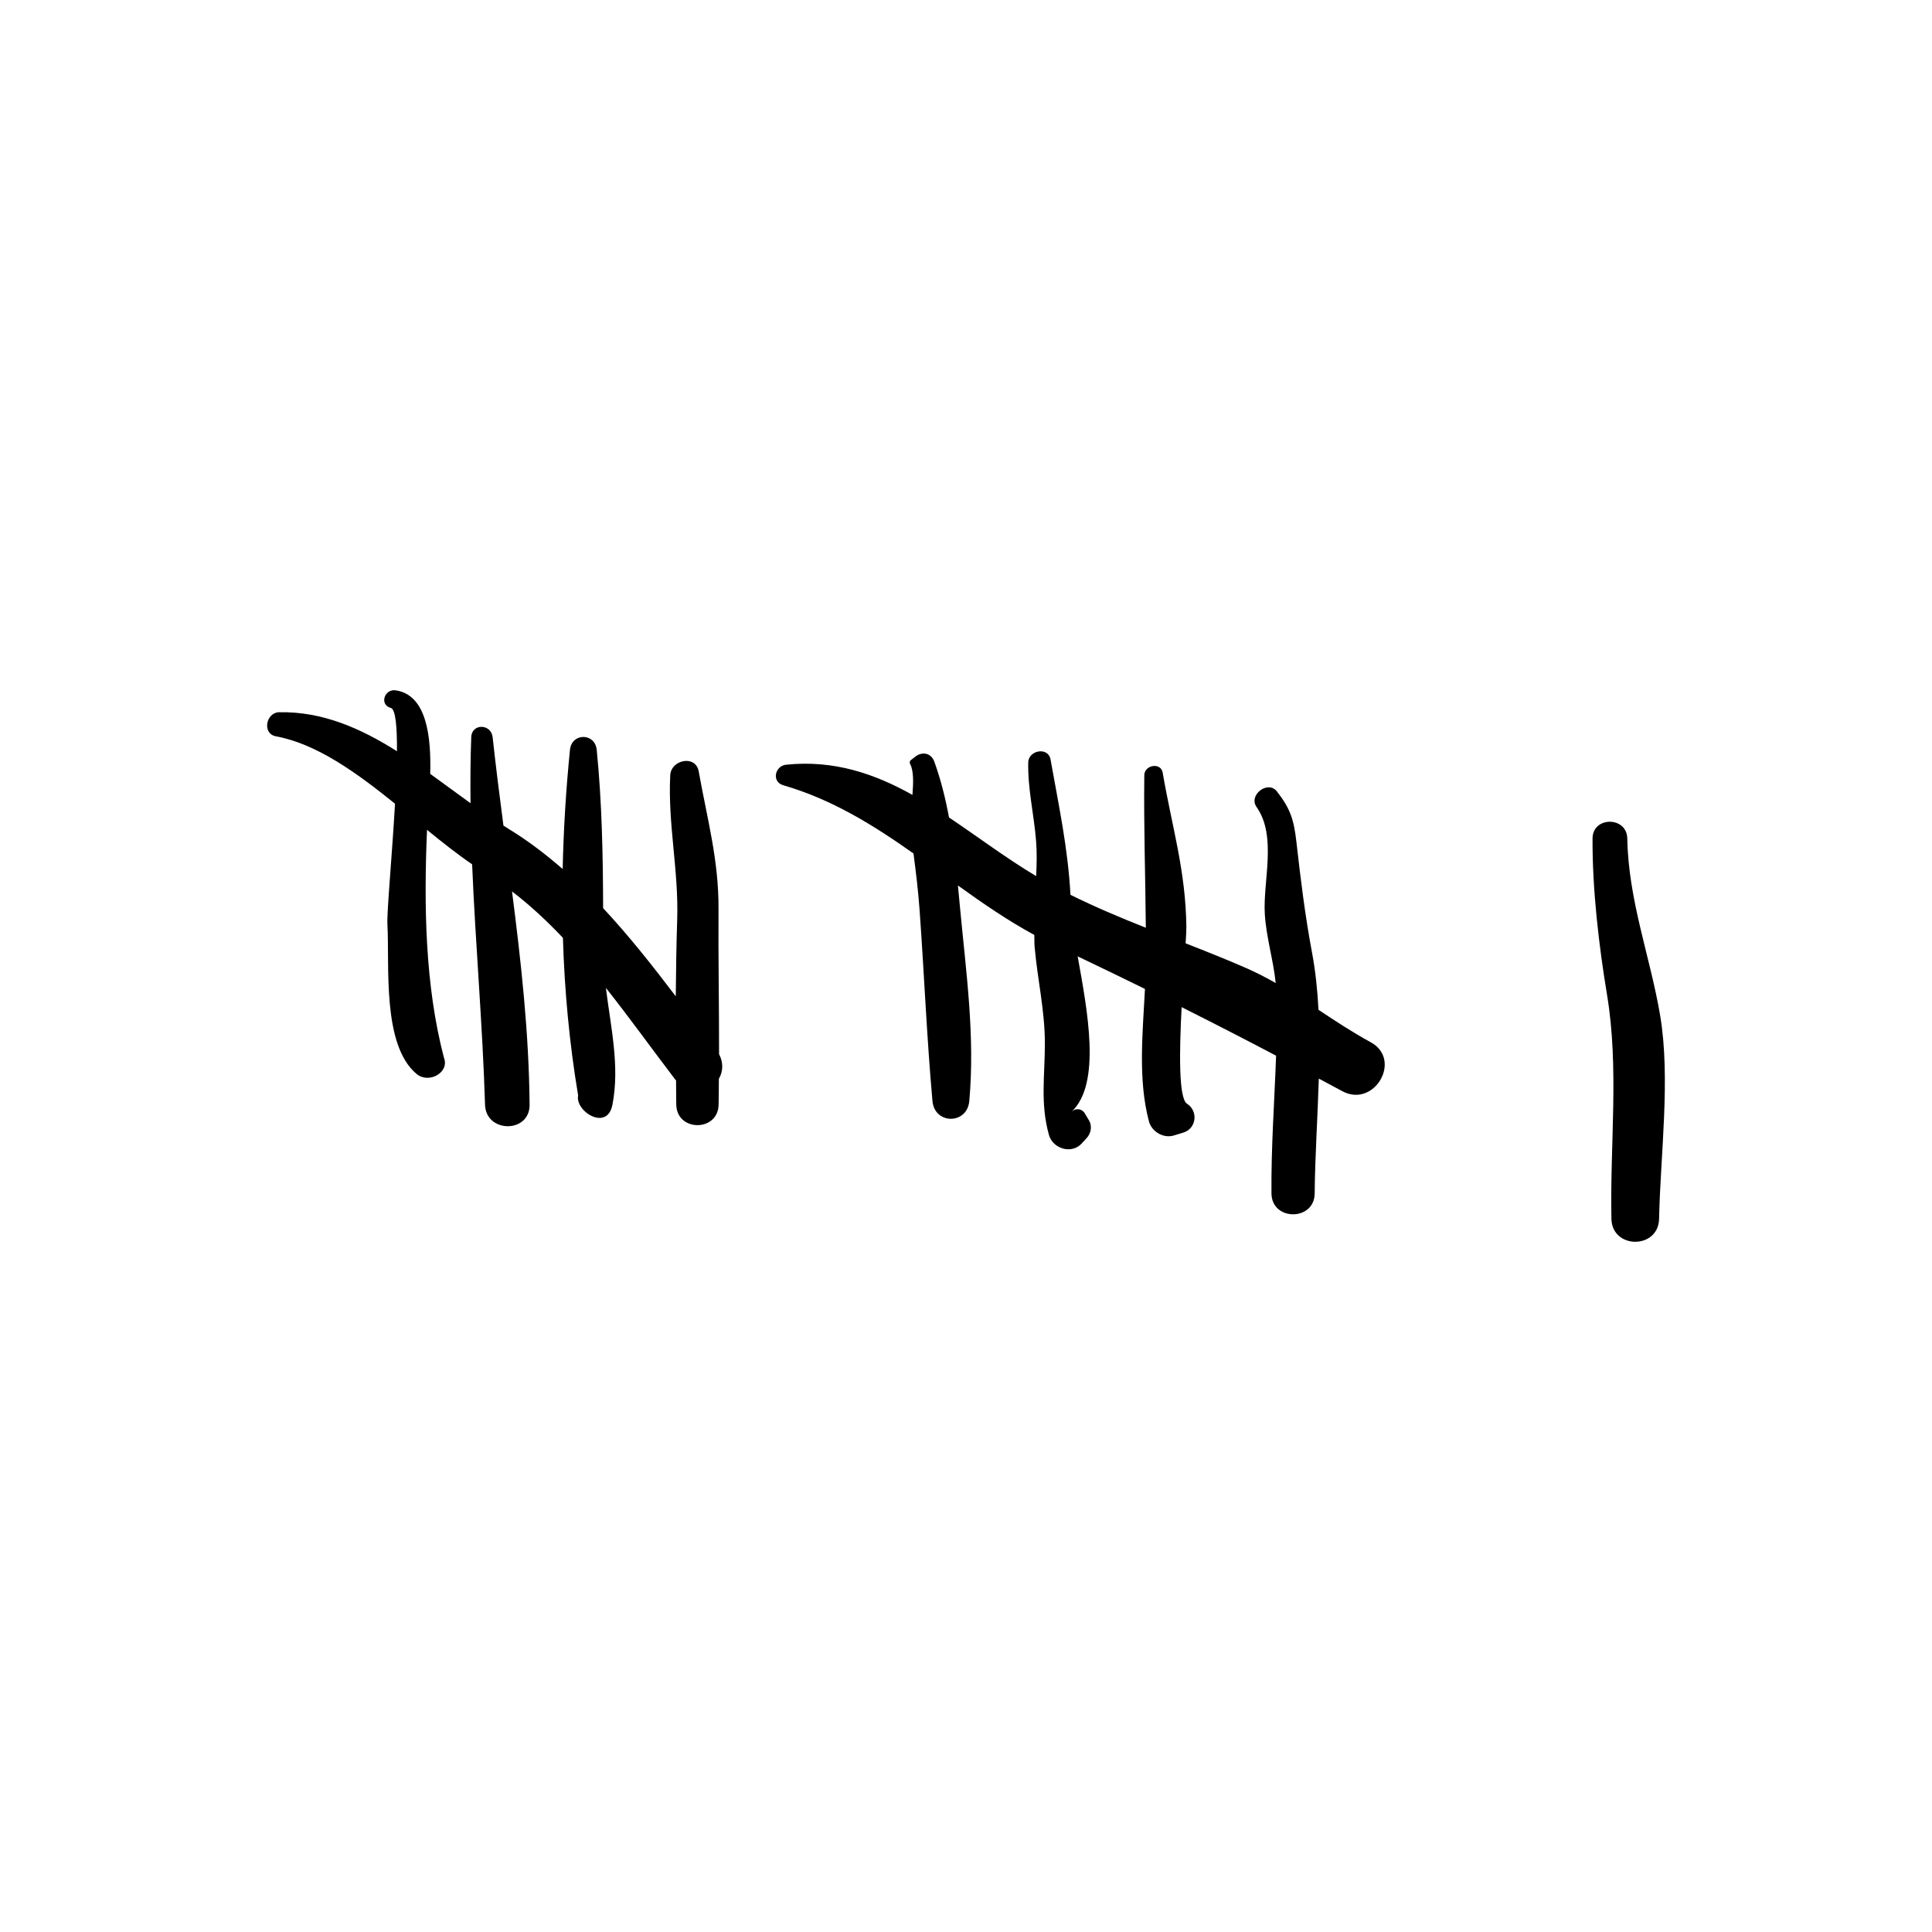 <?xml version="1.0" encoding="UTF-8"?>
<!-- Uploaded to: ICON Repo, www.iconrepo.com, Generator: ICON Repo Mixer Tools -->
<svg fill="#000000" width="800px" height="800px" version="1.1" viewBox="144 144 512 512" xmlns="http://www.w3.org/2000/svg">
 <g>
  <path d="m458.57 436.5c-2.242-1.441-2.043-13.828-1.426-25.594 8.379 4.207 16.719 8.477 25.031 12.863-0.434 12.156-1.332 24.367-1.223 36.5 0.066 7.371 11.387 7.383 11.453 0 0.086-9.824 0.785-20.133 1.094-30.43 2.062 1.113 4.121 2.188 6.191 3.316 8.477 4.625 16.051-8.32 7.57-12.949-4.961-2.707-9.422-5.668-13.848-8.598-0.266-5.137-0.781-10.195-1.703-15.105-1.875-10.004-3.004-19.332-4.148-29.387-0.668-5.875-1.578-8.781-5.176-13.391-2.371-3.039-7.617 0.973-5.379 4.148 5.461 7.754 1.645 19.684 2.184 28.391 0.383 6.156 2.25 12.105 2.891 18.254-2.461-1.395-5-2.723-7.723-3.922-5.254-2.312-10.684-4.461-16.152-6.598 0.125-2.008 0.207-3.586 0.195-4.394-0.188-14.988-3.816-26.453-6.277-40.84-0.48-2.82-4.836-2.055-4.871 0.66-0.168 13.438 0.293 26.922 0.402 40.438-6.789-2.695-13.52-5.523-19.969-8.73-0.684-12.402-3.043-23.297-5.281-35.867-0.609-3.43-5.852-2.492-5.914 0.801-0.137 7.078 1.508 13.676 2.074 20.707 0.254 3.148 0.176 6.281 0.027 9.41-7.918-4.734-15.422-10.402-23.094-15.547-0.926-4.996-2.148-9.941-3.894-14.793-0.824-2.289-3.199-2.766-5.031-1.328-0.414 0.324-0.828 0.648-1.242 0.973-0.293 0.227-0.289 0.707-0.129 1 0.941 1.758 0.867 4.894 0.605 8.16-10.043-5.598-20.781-9.309-33.477-7.992-2.977 0.309-3.93 4.527-0.738 5.449 12.984 3.758 23.926 10.613 34.492 18.074 0.637 4.902 1.238 9.75 1.609 14.898 1.215 16.812 1.914 33.926 3.418 50.707 0.562 6.269 9.199 6.281 9.762 0 1.543-17.199-0.836-34.004-2.441-51.078-0.191-2.019-0.379-4.035-0.574-6.051 6.523 4.695 13.145 9.262 20.25 13.121 0.031 1.062-0.012 2.121 0.082 3.188 0.754 8.566 2.707 16.836 2.715 25.473 0.008 8.648-1.266 15.953 1.078 24.336 1.016 3.637 5.977 5.195 8.656 2.285 0.441-0.48 0.887-0.961 1.328-1.441 1.172-1.27 1.527-3.211 0.609-4.738-0.371-0.621-0.742-1.242-1.117-1.863-0.738-1.23-2.406-1.414-3.43-0.441 7.906-7.5 4.109-26.914 1.566-41.125 5.996 2.856 11.949 5.731 17.832 8.629-0.602 11.711-1.879 24.023 1.051 35.082 0.73 2.754 3.844 4.59 6.609 3.754 0.824-0.25 1.648-0.5 2.473-0.75 3.535-1.074 4.047-5.711 1.008-7.664z"/>
  <path d="m575.25 366.22c-0.105-5.922-9.188-5.941-9.211 0-0.055 13.695 1.691 28.418 3.856 41.5 3.207 19.402 0.754 39.34 1.148 59.262 0.16 8.129 12.473 8.141 12.633 0 0.336-16.816 3.094-37.27 0.273-53.926-2.625-15.527-8.402-30.371-8.699-46.836z"/>
  <path d="m334.56 423.34c0.016-12.797-0.227-25.602-0.145-38.395 0.082-12.988-2.988-23.863-5.254-36.535-0.793-4.445-7.324-3.098-7.539 1.02-0.672 12.879 2.269 25.324 1.84 38.324-0.223 6.742-0.312 13.512-0.375 20.281-6.109-8.043-12.379-15.996-19.254-23.367-0.043-14.004-0.301-28.043-1.699-41.953-0.457-4.551-6.625-4.559-7.086 0-1.062 10.555-1.699 21.082-1.934 31.586-4.453-3.867-9.156-7.484-14.309-10.625-0.465-0.281-0.926-0.59-1.387-0.883-1.02-7.789-2.012-15.594-2.863-23.438-0.387-3.562-5.519-3.723-5.668 0-0.23 5.84-0.25 11.676-0.191 17.512-3.551-2.555-7.098-5.207-10.684-7.789 0.27-9.719-0.863-20.918-9.156-22.133-2.992-0.438-4.383 3.84-1.285 4.668 1.266 0.34 1.672 4.973 1.629 11.473-9.555-6.035-19.668-10.555-31.211-10.336-3.519 0.066-4.59 5.691-0.863 6.379 10.84 2.004 21.398 9.664 31.559 17.863-0.793 13.848-2.191 28.805-2.016 31.953 0.609 10.957-1.488 31.941 7.723 39.656 3.254 2.727 8.84-0.391 7.246-4.344-5.031-19.211-5.312-40.492-4.473-60.336 4.059 3.309 8.047 6.469 11.953 9.129 0.883 21.238 2.773 42.457 3.422 63.711 0.23 7.574 11.879 7.625 11.809 0-0.172-19.094-2.258-37.82-4.656-56.523 4.832 3.703 9.285 7.867 13.488 12.297 0.418 13.969 1.707 27.891 4.031 41.766-0.172 0.77-0.004 1.57 0.363 2.336 0.012 0.059 0.016 0.113 0.027 0.172 0.016-0.012 0.027-0.023 0.043-0.031 1.727 3.348 7.512 5.766 8.645 0.031 2.008-10.176-0.43-20.562-1.723-31.012 6.379 8.051 12.352 16.406 18.398 24.312 0.062 0.082 0.137 0.141 0.199 0.219 0.031 2.141 0.008 4.293 0.055 6.43 0.148 7.215 11.07 7.231 11.219 0 0.047-2.289 0.051-4.582 0.07-6.875 1.059-1.797 1.297-4.137 0.051-6.543z"/>
 </g>
</svg>